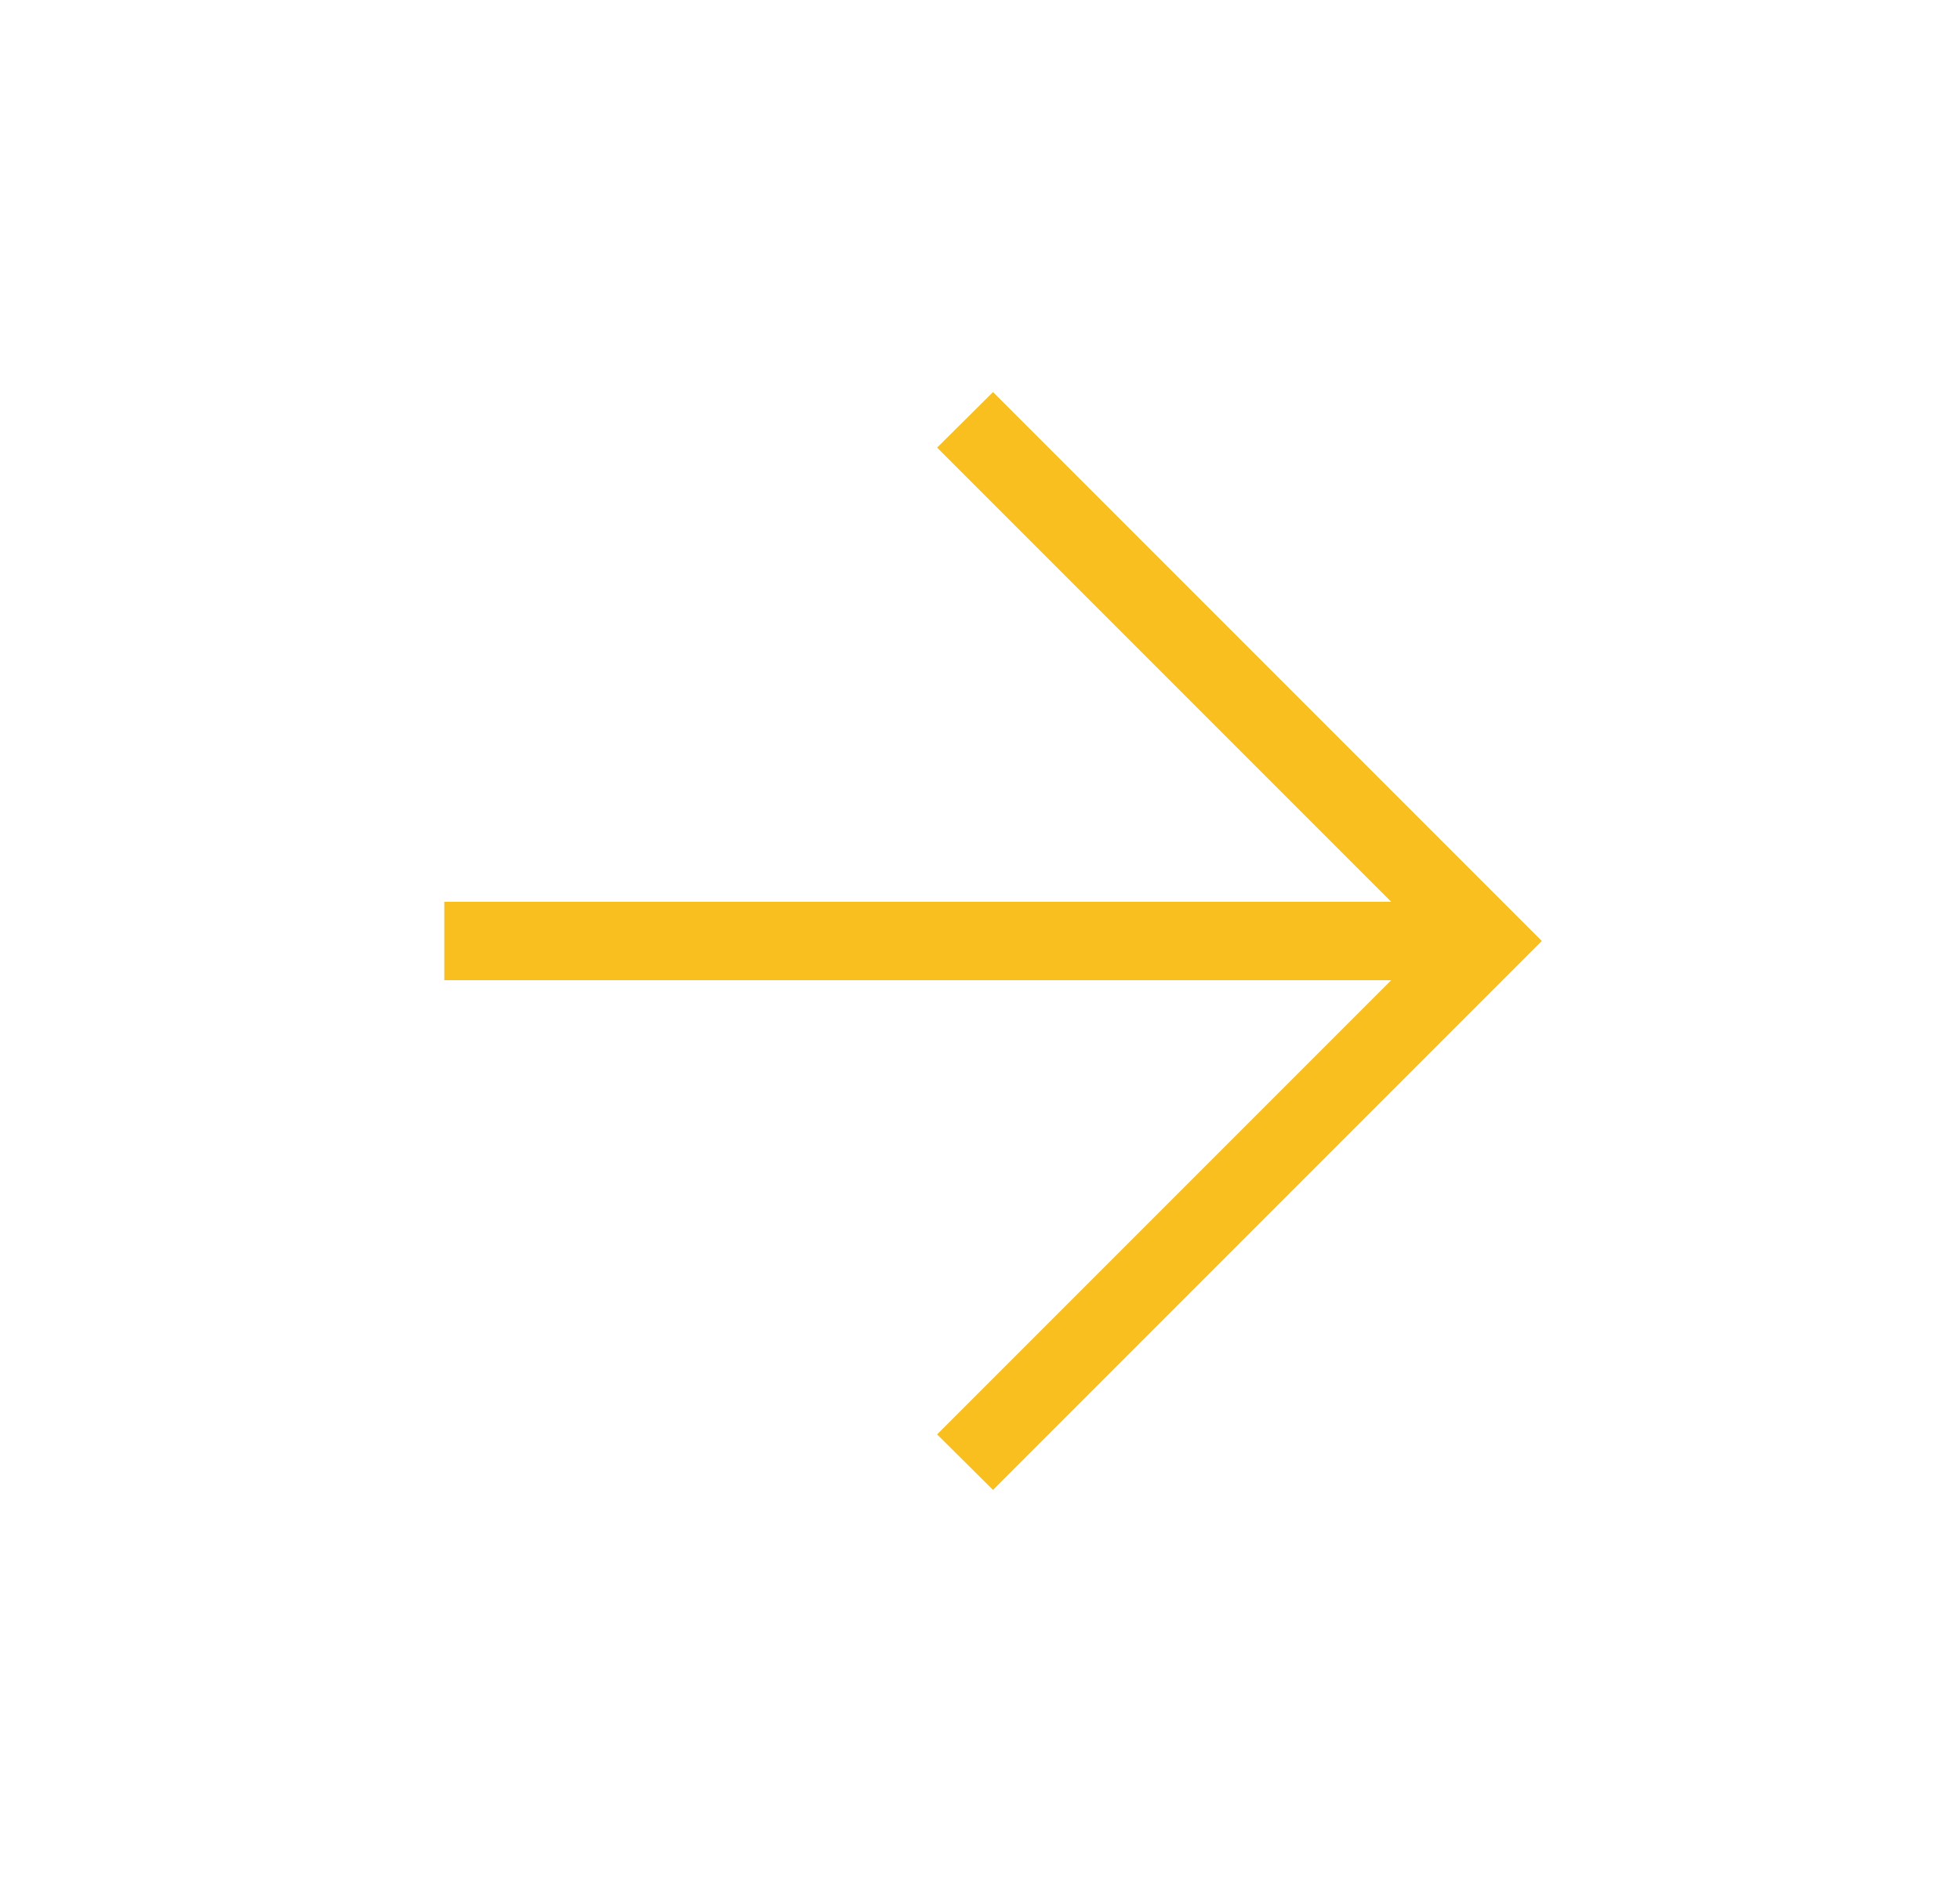 <svg width="25" height="24" viewBox="0 0 25 24" fill="none" xmlns="http://www.w3.org/2000/svg">
<g id="arrow_forward">
<mask id="mask0_442_236" style="mask-type:alpha" maskUnits="userSpaceOnUse" x="0" y="0" width="25" height="24">
<rect id="Bounding box" x="0.667" width="24" height="24" fill="#D9D9D9"/>
</mask>
<g mask="url(#mask0_442_236)">
<path id="arrow_forward_2" d="M17.745 12.5H5.667V11.5H17.745L11.953 5.708L12.666 5L19.666 12L12.666 19L11.953 18.292L17.745 12.5Z" fill="#F8BF1E"/>
</g>
</g>
</svg>
